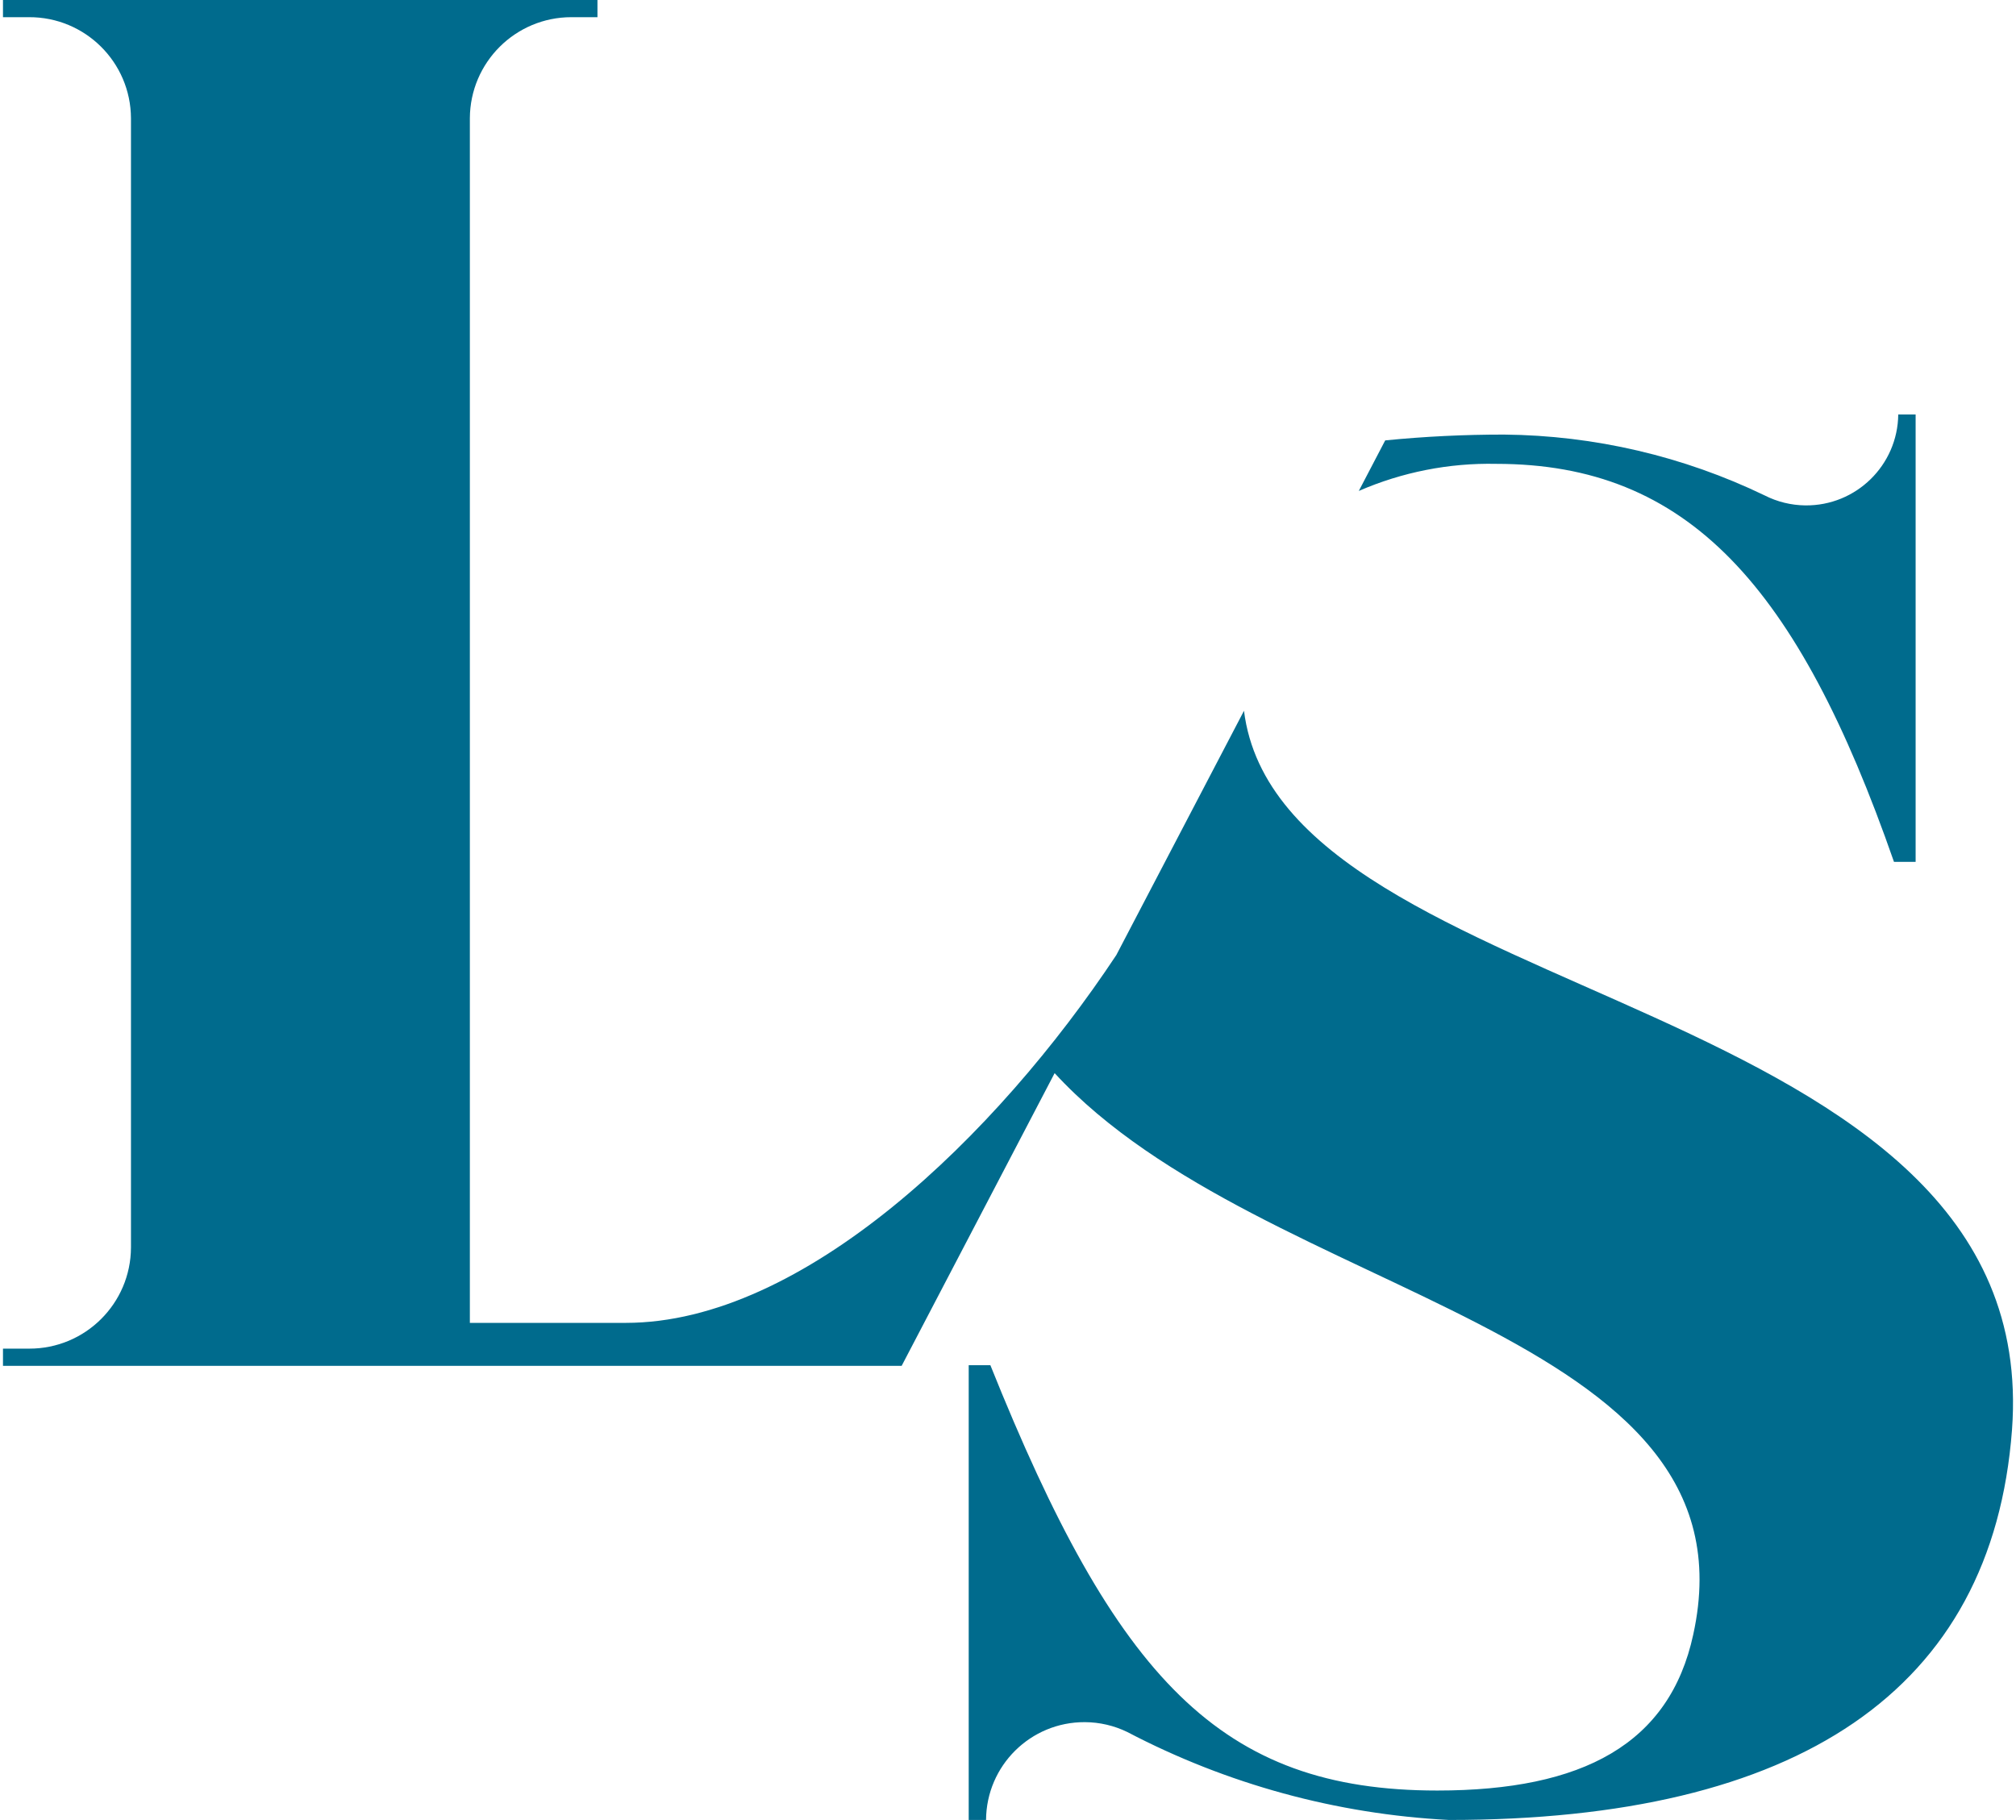 <?xml version="1.0" encoding="UTF-8"?>
<svg id="Layer_1" data-name="Layer 1" xmlns="http://www.w3.org/2000/svg" viewBox="0 0 61.875 56.025" width="72" height="65">
  <defs>
    <style>
      .cls-1 {
        fill: #006b8d;
      }
    </style>
  </defs>
  <g id="Group_24" data-name="Group 24">
    <path id="Path_50" data-name="Path 50" class="cls-1" d="m58.21,26.532h.667v-13.773h-.535c-.017,1.563-1.298,2.816-2.861,2.799-.434-.005-.862-.109-1.249-.306-2.503-1.208-5.243-1.848-8.022-1.874-1.223-.001-2.444.058-3.661.179l-.813,1.556c1.334-.58,2.778-.865,4.232-.834,5.88,0,9.273,3.724,12.243,12.253"/>
    <path id="Path_51" data-name="Path 51" class="cls-1" d="m38.206,21.873l-3.934,7.527c-3.685,5.559-9.634,11.323-15.1,11.323h-4.8V3.641c.007-1.722,1.406-3.114,3.128-3.112h.8v-.529H0v.529h.8c1.726-.008,3.132,1.384,3.14,3.11,0,.001,0,.001,0,.002v34.759c-.005,1.726-1.408,3.121-3.134,3.116-.002,0-.004-0-.006-0h-.8v.529h27.664l4.709-9.01c6.448,7.009,21.746,7.784,19.658,17.284-.727,3.363-3.393,4.8-7.878,4.8-6.667,0-9.879-3.424-13.758-13.093h-.667v13.999h.534c.009-1.672,1.371-3.02,3.043-3.011.453.002.899.106,1.306.304,3.066,1.606,6.443,2.529,9.9,2.707,10.727,0,16.727-3.964,17.333-12.013,1-13.578-22.493-12.9-23.643-22.138"/>
  </g>
</svg>
